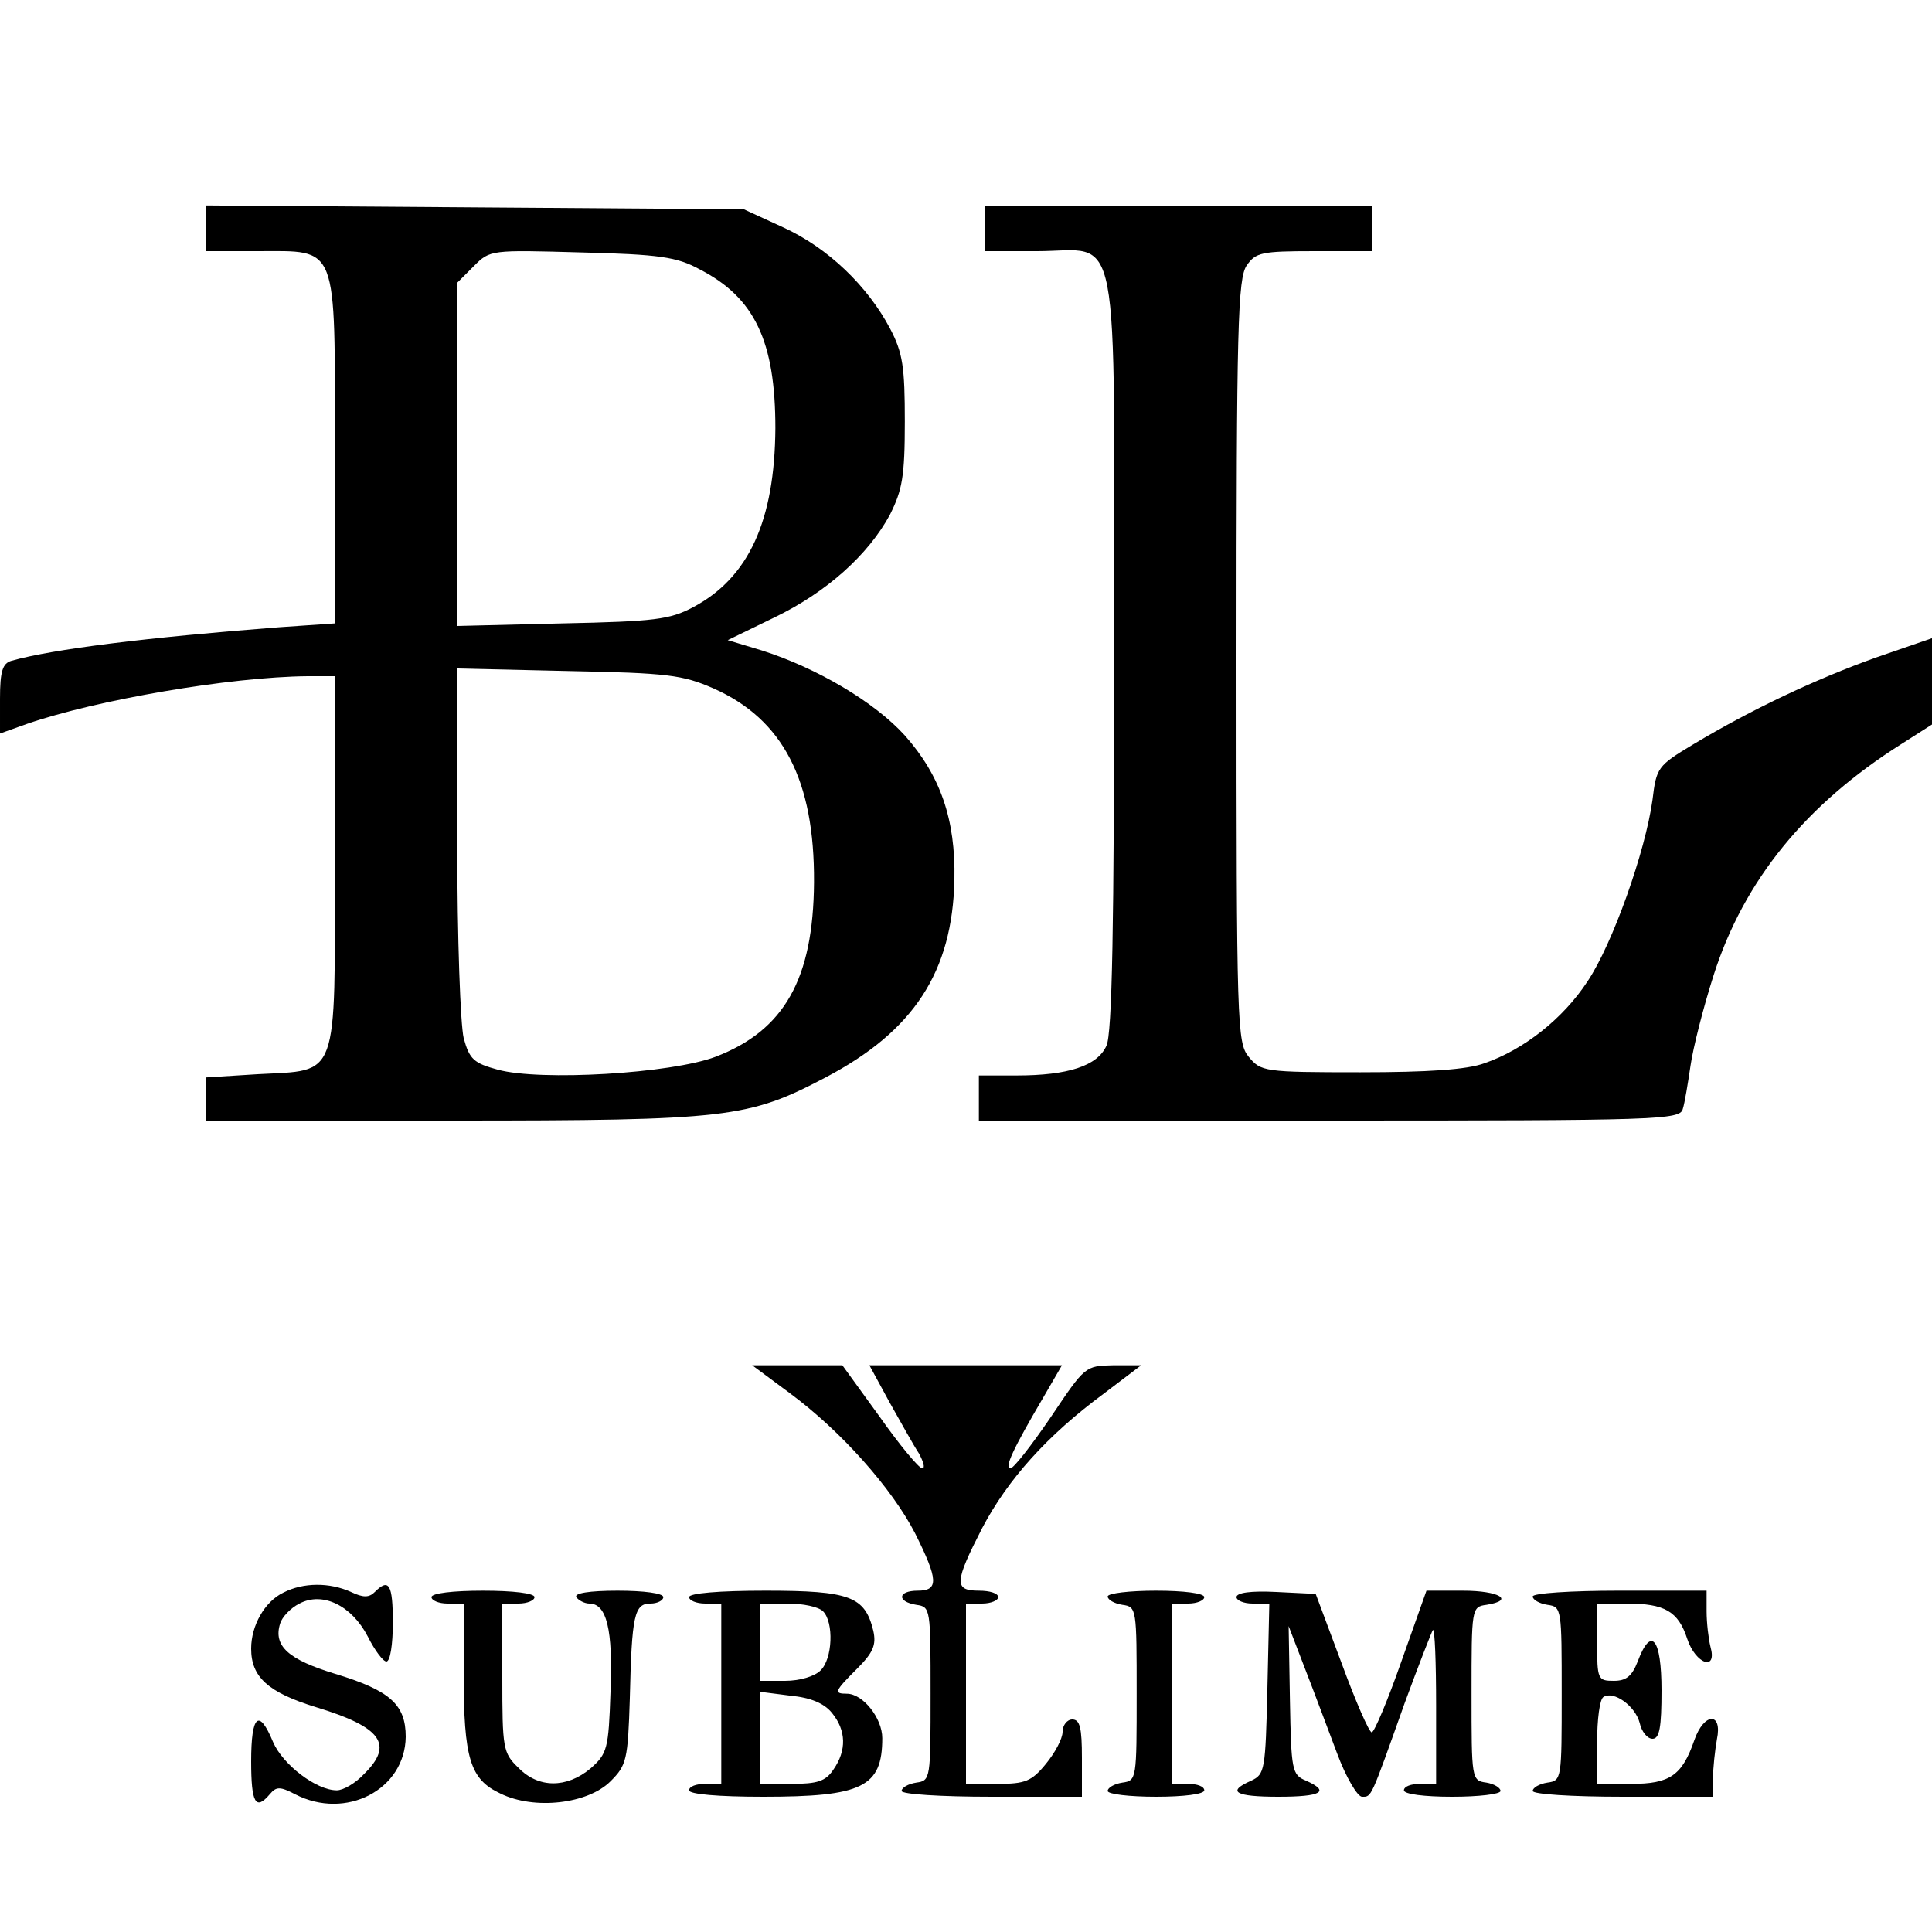 <?xml version="1.0" standalone="no"?>
<!DOCTYPE svg PUBLIC "-//W3C//DTD SVG 20010904//EN"
 "http://www.w3.org/TR/2001/REC-SVG-20010904/DTD/svg10.dtd">
<svg version="1.0" xmlns="http://www.w3.org/2000/svg"
 width="300pt" height="300pt" viewBox="0 0 300 300"
 preserveAspectRatio="xMidYMid meet">
<g transform="translate(0,300) scale(0.1,-0.1)"
fill="#000000" stroke="none">
<path d="M320 2646 l0 -36 80 0 c126 0 120 15 120 -309 l0 -269 -87 -6 c-207
-16 -351 -34 -415 -52 -14 -4 -18 -16 -18 -59 l0 -54 42 15 c107 37 315 73
436 74 l42 0 0 -288 c0 -343 7 -323 -120 -330 l-80 -5 0 -33 0 -34 383 0 c428
0 459 4 579 67 137 72 197 164 200 307 2 94 -22 162 -77 224 -47 52 -137 105
-222 132 l-53 16 72 35 c81 39 146 97 180 160 19 38 23 59 23 144 0 85 -3 107
-23 145 -35 66 -96 125 -166 157 l-61 28 -417 3 -418 3 0 -35z m766 -64 c86
-44 118 -112 118 -247 -1 -143 -41 -232 -128 -278 -36 -19 -59 -22 -203 -25
l-163 -4 0 267 0 266 26 26 c25 25 26 25 167 21 121 -3 148 -7 183 -26z m22
-651 c108 -48 157 -143 156 -301 -1 -150 -46 -230 -153 -271 -69 -26 -272 -38
-338 -20 -37 10 -44 16 -53 49 -5 21 -10 152 -10 305 l0 269 173 -4 c154 -3
177 -6 225 -27z"/>
<path d="M1530 2645 l0 -35 80 0 c132 0 120 62 120 -625 0 -421 -3 -591 -12
-609 -14 -31 -59 -46 -140 -46 l-58 0 0 -35 0 -35 544 0 c510 0 545 1 549 18
3 9 8 40 12 67 4 28 20 91 36 141 47 147 143 265 292 359 l47 30 0 67 0 67
-87 -30 c-95 -34 -194 -81 -284 -135 -55 -33 -57 -36 -63 -86 -11 -80 -62
-224 -101 -282 -38 -58 -99 -106 -160 -127 -27 -10 -88 -14 -193 -14 -149 0
-154 1 -173 24 -18 22 -19 47 -19 615 0 519 2 594 16 614 14 20 23 22 105 22
l89 0 0 35 0 35 -300 0 -300 0 0 -35z"/>
<path d="M1226 837 c80 -59 159 -148 195 -218 36 -72 37 -89 4 -89 -31 0 -33
-17 -2 -22 22 -3 22 -6 22 -138 0 -132 0 -135 -22 -138 -13 -2 -23 -8 -23 -13
0 -5 60 -9 140 -9 l140 0 0 60 c0 47 -3 60 -15 60 -8 0 -15 -9 -15 -19 0 -11
-12 -33 -26 -50 -22 -27 -32 -31 -75 -31 l-49 0 0 140 0 140 25 0 c14 0 25 5
25 10 0 6 -13 10 -30 10 -39 0 -38 13 5 97 40 76 101 144 189 209 l58 44 -43
0 c-44 -1 -44 -1 -97 -80 -30 -44 -58 -80 -63 -80 -10 0 4 30 51 110 l29 50
-149 0 -150 0 31 -57 c18 -32 38 -68 46 -80 7 -13 10 -23 5 -23 -5 0 -35 36
-66 80 l-58 80 -70 0 -70 0 58 -43z"/>
<path d="M440 527 c-29 -14 -50 -51 -50 -87 0 -44 26 -68 101 -91 102 -31 121
-58 74 -104 -13 -14 -32 -25 -42 -25 -32 0 -84 40 -99 75 -22 53 -34 42 -34
-30 0 -65 7 -77 29 -51 10 12 16 12 39 0 79 -41 171 7 172 89 0 50 -24 72
-110 98 -72 22 -96 43 -85 78 3 10 16 24 30 31 36 19 81 -3 106 -51 11 -22 24
-39 29 -39 6 0 10 27 10 60 0 60 -6 70 -28 48 -9 -9 -18 -9 -37 0 -33 15 -74
15 -105 -1z"/>
<path d="M670 520 c0 -5 11 -10 25 -10 l25 0 0 -109 c0 -132 10 -164 57 -186
53 -26 136 -16 171 19 25 25 27 33 30 129 3 129 7 147 32 147 11 0 20 5 20 10
0 6 -30 10 -71 10 -44 0 -68 -4 -64 -10 3 -5 13 -10 20 -10 27 0 37 -40 33
-137 -3 -89 -5 -96 -31 -119 -37 -31 -81 -31 -112 1 -24 23 -25 30 -25 140 l0
115 25 0 c14 0 25 5 25 10 0 6 -33 10 -80 10 -47 0 -80 -4 -80 -10z"/>
<path d="M1070 520 c0 -5 11 -10 25 -10 l25 0 0 -140 0 -140 -25 0 c-14 0 -25
-4 -25 -10 0 -6 45 -10 115 -10 154 0 185 15 185 91 0 31 -30 69 -55 69 -21 0
-19 4 16 39 25 25 30 37 25 59 -13 53 -36 62 -167 62 -73 0 -119 -4 -119 -10z
m208 -22 c17 -17 15 -74 -4 -92 -9 -9 -32 -16 -55 -16 l-39 0 0 60 0 60 43 0
c24 0 48 -5 55 -12z m14 -158 c22 -27 23 -58 2 -88 -12 -18 -25 -22 -65 -22
l-49 0 0 71 0 72 47 -6 c32 -3 53 -12 65 -27z"/>
<path d="M1720 521 c0 -5 10 -11 23 -13 22 -3 22 -6 22 -138 0 -132 0 -135
-22 -138 -13 -2 -23 -8 -23 -13 0 -5 34 -9 75 -9 43 0 75 4 75 10 0 6 -11 10
-25 10 l-25 0 0 140 0 140 25 0 c14 0 25 5 25 10 0 6 -32 10 -75 10 -41 0 -75
-4 -75 -9z"/>
<path d="M1920 520 c0 -5 11 -10 25 -10 l26 0 -3 -132 c-3 -127 -4 -133 -25
-143 -39 -17 -25 -25 42 -25 67 0 81 8 43 25 -22 9 -23 16 -25 125 l-2 115 25
-65 c14 -36 36 -95 50 -132 14 -38 32 -68 39 -68 15 0 13 -4 66 145 22 60 42
111 44 114 3 2 5 -50 5 -117 l0 -122 -25 0 c-14 0 -25 -4 -25 -10 0 -6 32 -10
75 -10 41 0 75 4 75 9 0 5 -10 11 -22 13 -23 3 -23 6 -23 138 0 132 0 135 23
138 45 7 20 22 -36 22 l-57 0 -39 -110 c-21 -60 -42 -110 -46 -110 -4 0 -25
48 -47 108 l-40 107 -61 3 c-39 2 -62 -1 -62 -8z"/>
<path d="M2380 521 c0 -5 10 -11 23 -13 22 -3 22 -6 22 -138 0 -132 0 -135
-22 -138 -13 -2 -23 -8 -23 -13 0 -5 60 -9 140 -9 l140 0 0 29 c0 16 3 43 6
60 9 43 -20 42 -35 -1 -19 -55 -38 -68 -98 -68 l-53 0 0 64 c0 36 4 68 10 71
16 10 49 -14 56 -40 3 -14 12 -25 20 -25 11 0 14 18 14 75 0 81 -16 101 -37
45 -9 -23 -18 -30 -37 -30 -25 0 -26 2 -26 60 l0 60 46 0 c59 0 80 -12 94 -55
13 -39 47 -51 36 -12 -3 12 -6 37 -6 55 l0 32 -135 0 c-77 0 -135 -4 -135 -9z"/>
</g>
</svg>
